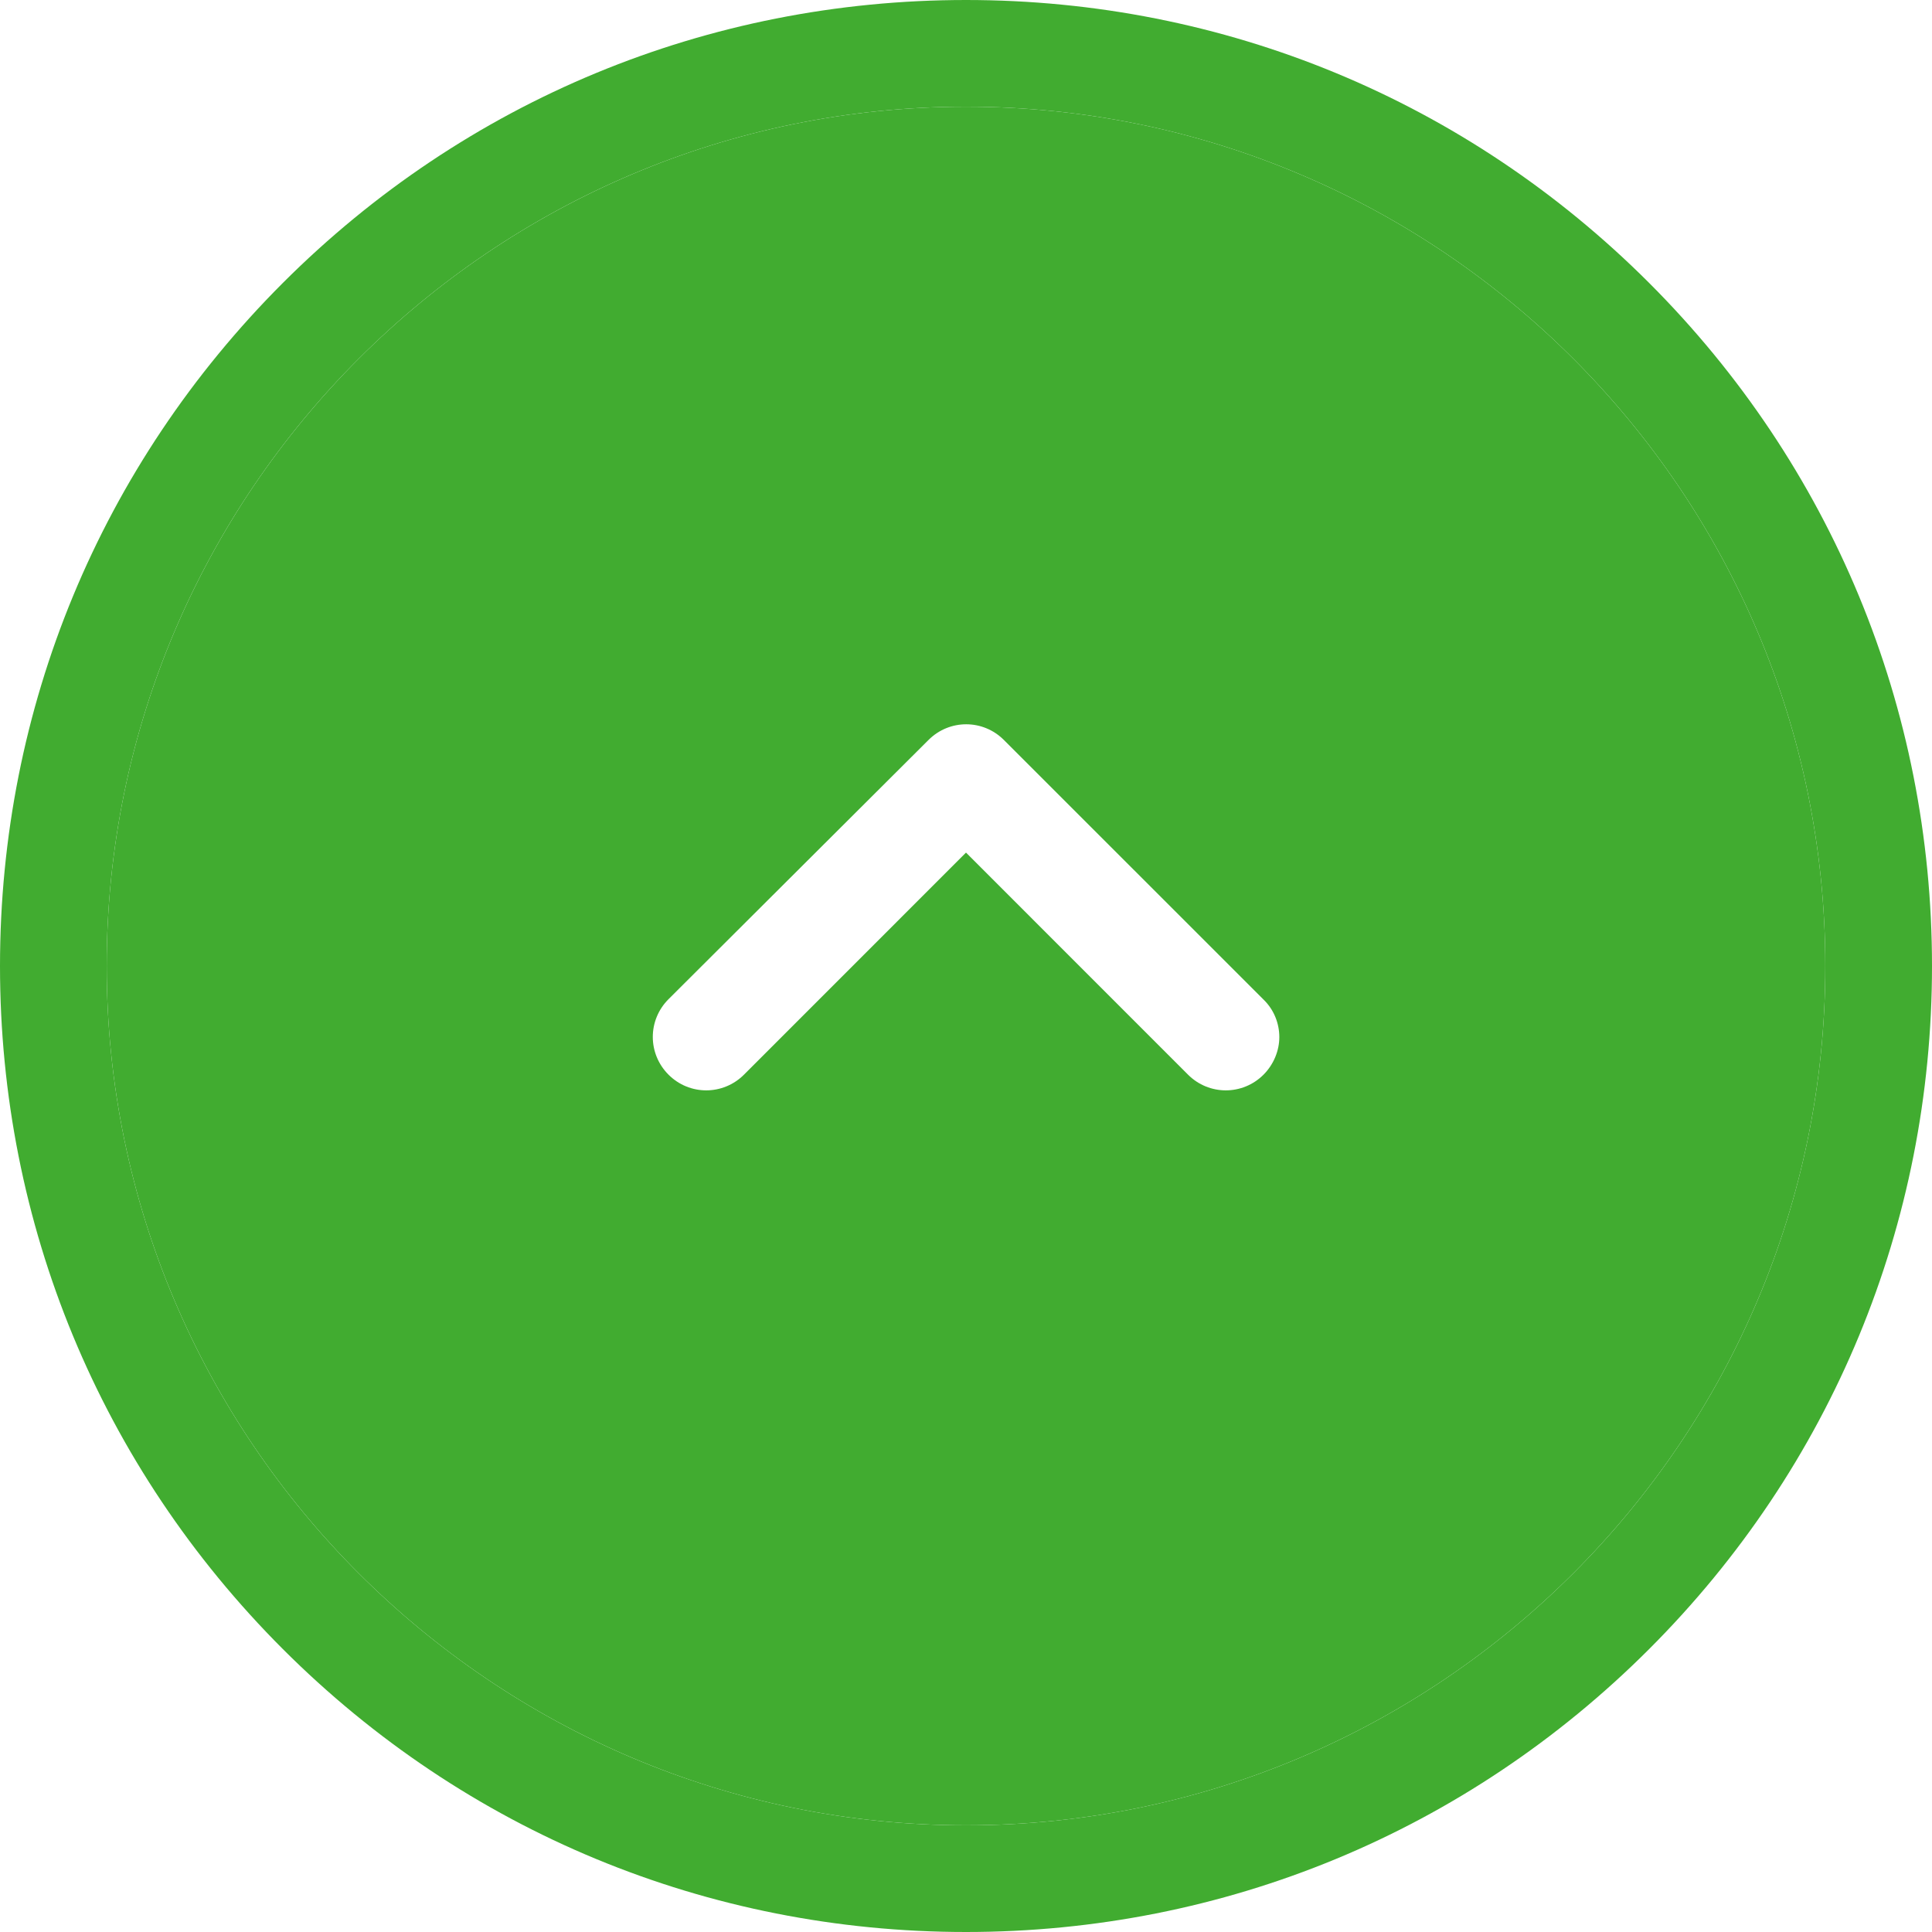 <svg width="40" height="40" viewBox="0 0 40 40" fill="none" xmlns="http://www.w3.org/2000/svg">
<path d="M5.857 5.857C2.078 9.636 -1.10771e-06 14.659 -8.74228e-07 20C-6.40743e-07 25.341 2.078 30.364 5.857 34.143C9.636 37.922 14.659 40 20 40C25.341 40 30.364 37.922 34.143 34.143C37.922 30.364 40 25.341 40 20C40 14.659 37.922 9.636 34.143 5.857C30.364 2.078 25.341 -1.10771e-06 20 -8.74228e-07C14.659 -6.40743e-07 9.636 2.078 5.857 5.857ZM37.791 20C37.791 29.808 29.808 37.791 20 37.791C10.192 37.791 2.209 29.808 2.209 20C2.209 10.192 10.192 2.209 20 2.209C29.808 2.209 37.791 10.192 37.791 20Z" fill="#41AC30"/>
<path fill-rule="evenodd" clip-rule="evenodd" d="M37.791 20C37.791 29.808 29.808 37.791 20 37.791C10.192 37.791 2.209 29.808 2.209 20C2.209 10.192 10.192 2.209 20 2.209C29.808 2.209 37.791 10.192 37.791 20ZM13.841 22.25C13.407 21.816 13.407 21.121 13.841 20.687L19.223 15.321C19.656 14.887 20.352 14.887 20.785 15.321L26.16 20.695C26.38 20.908 26.487 21.194 26.487 21.472C26.487 21.75 26.372 22.037 26.16 22.25C25.726 22.683 25.031 22.683 24.597 22.25L20 17.652L15.403 22.25C14.969 22.683 14.274 22.683 13.841 22.25Z" fill="#41AC30"/>
</svg>
